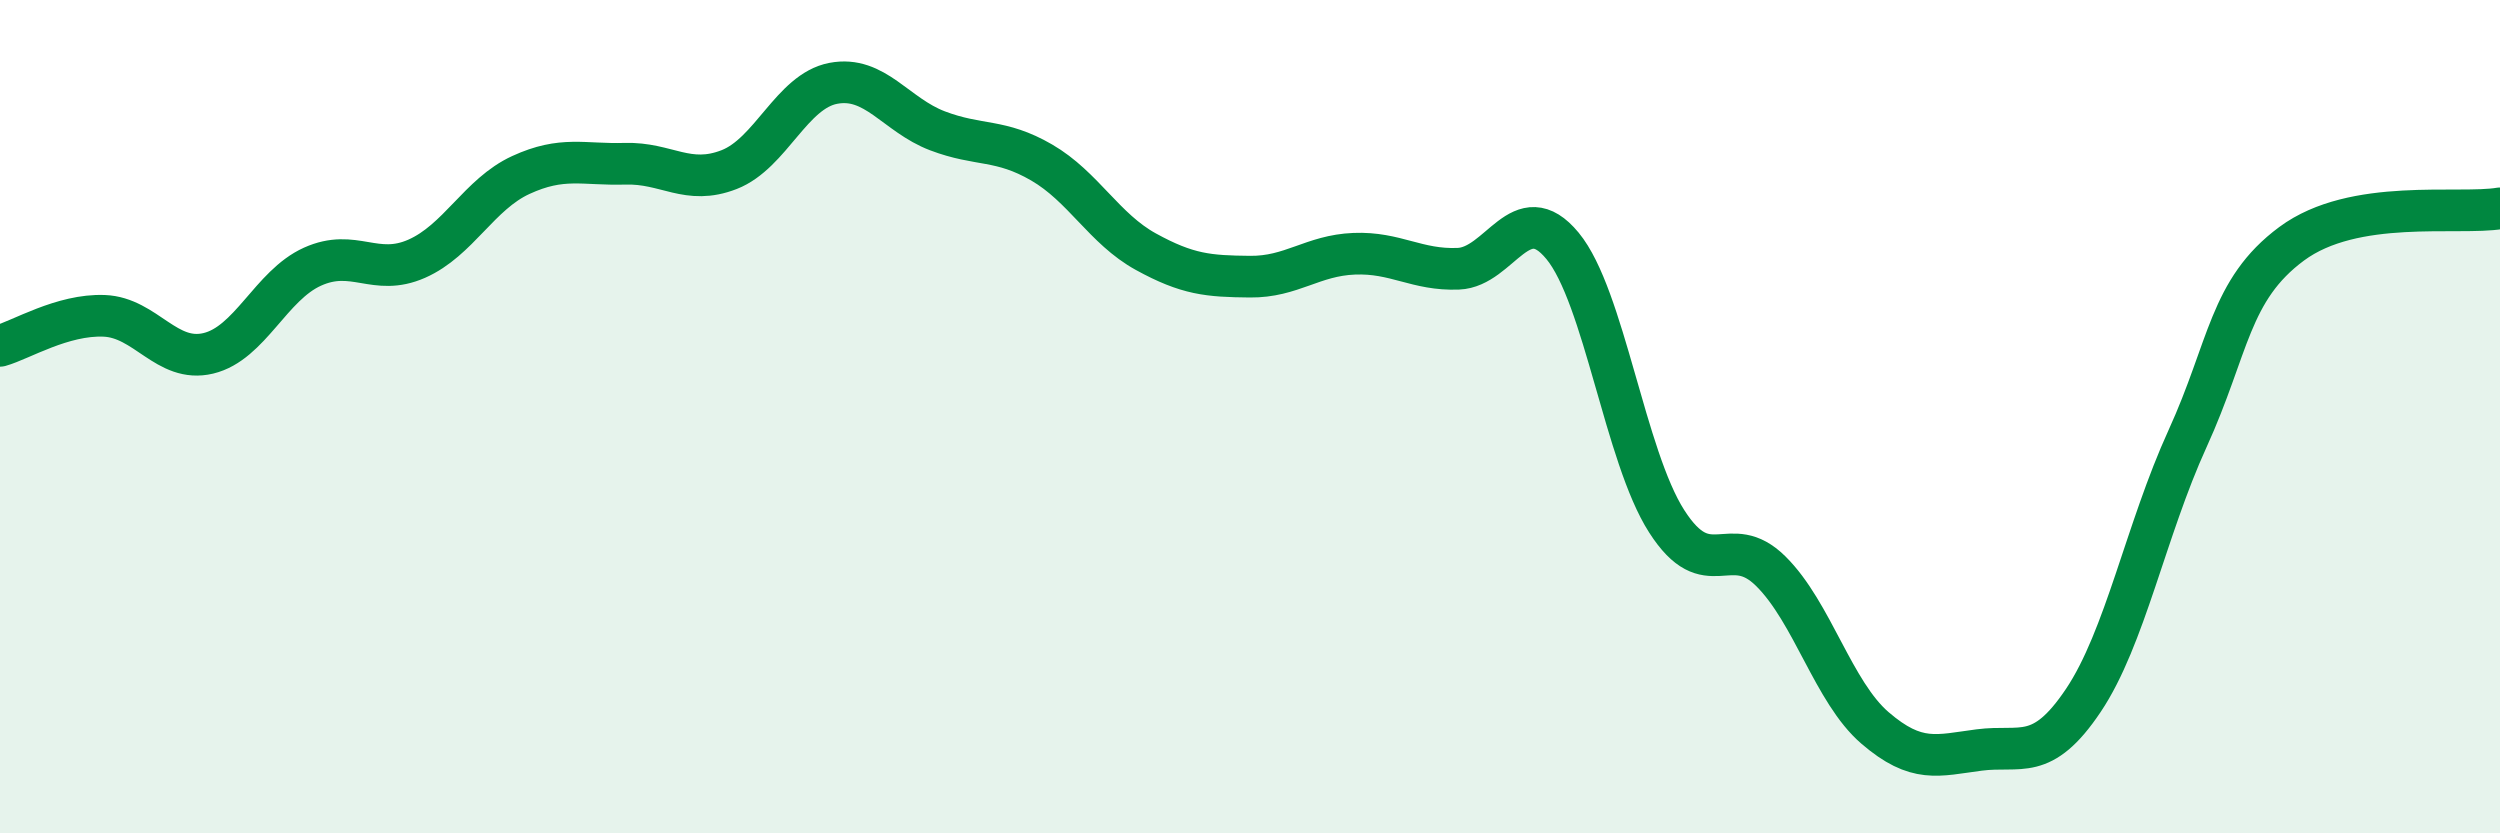 
    <svg width="60" height="20" viewBox="0 0 60 20" xmlns="http://www.w3.org/2000/svg">
      <path
        d="M 0,8.3 C 0.5,8.16 1.5,7.54 2.5,7.58 C 3.5,7.62 4,8.72 5,8.48 C 6,8.24 6.5,6.85 7.5,6.4 C 8.5,5.95 9,6.65 10,6.21 C 11,5.77 11.5,4.66 12.5,4.2 C 13.5,3.74 14,3.96 15,3.93 C 16,3.9 16.5,4.46 17.5,4.07 C 18.5,3.68 19,2.19 20,2 C 21,1.81 21.5,2.76 22.5,3.14 C 23.5,3.52 24,3.32 25,3.9 C 26,4.48 26.5,5.49 27.5,6.04 C 28.5,6.59 29,6.63 30,6.64 C 31,6.65 31.5,6.13 32.5,6.09 C 33.5,6.05 34,6.49 35,6.45 C 36,6.41 36.5,4.69 37.5,5.9 C 38.5,7.11 39,10.95 40,12.51 C 41,14.07 41.5,12.72 42.5,13.71 C 43.5,14.7 44,16.61 45,17.47 C 46,18.33 46.5,18.13 47.5,18 C 48.5,17.87 49,18.3 50,16.81 C 51,15.32 51.5,12.72 52.5,10.53 C 53.5,8.34 53.5,6.96 55,5.85 C 56.5,4.74 59,5.17 60,5L60 20L0 20Z"
        fill="#008740"
        opacity="0.1"
        stroke-linecap="round"
        stroke-linejoin="round"
      />
      <path
        d="M 0,8.3 C 0.5,8.16 1.5,7.54 2.5,7.58 C 3.5,7.62 4,8.72 5,8.48 C 6,8.24 6.5,6.85 7.5,6.4 C 8.5,5.95 9,6.65 10,6.21 C 11,5.77 11.5,4.66 12.5,4.2 C 13.5,3.74 14,3.96 15,3.93 C 16,3.9 16.5,4.46 17.5,4.07 C 18.5,3.68 19,2.19 20,2 C 21,1.81 21.5,2.76 22.5,3.14 C 23.5,3.52 24,3.32 25,3.9 C 26,4.48 26.5,5.49 27.5,6.04 C 28.5,6.59 29,6.63 30,6.64 C 31,6.65 31.5,6.13 32.5,6.09 C 33.5,6.05 34,6.49 35,6.45 C 36,6.41 36.5,4.69 37.5,5.9 C 38.5,7.11 39,10.95 40,12.51 C 41,14.07 41.5,12.72 42.5,13.71 C 43.5,14.7 44,16.61 45,17.47 C 46,18.33 46.5,18.13 47.5,18 C 48.5,17.87 49,18.3 50,16.81 C 51,15.32 51.5,12.72 52.5,10.53 C 53.5,8.34 53.5,6.96 55,5.85 C 56.5,4.74 59,5.17 60,5"
        stroke="#008740"
        stroke-width="1"
        fill="none"
        stroke-linecap="round"
        stroke-linejoin="round"
      />
    </svg>
  